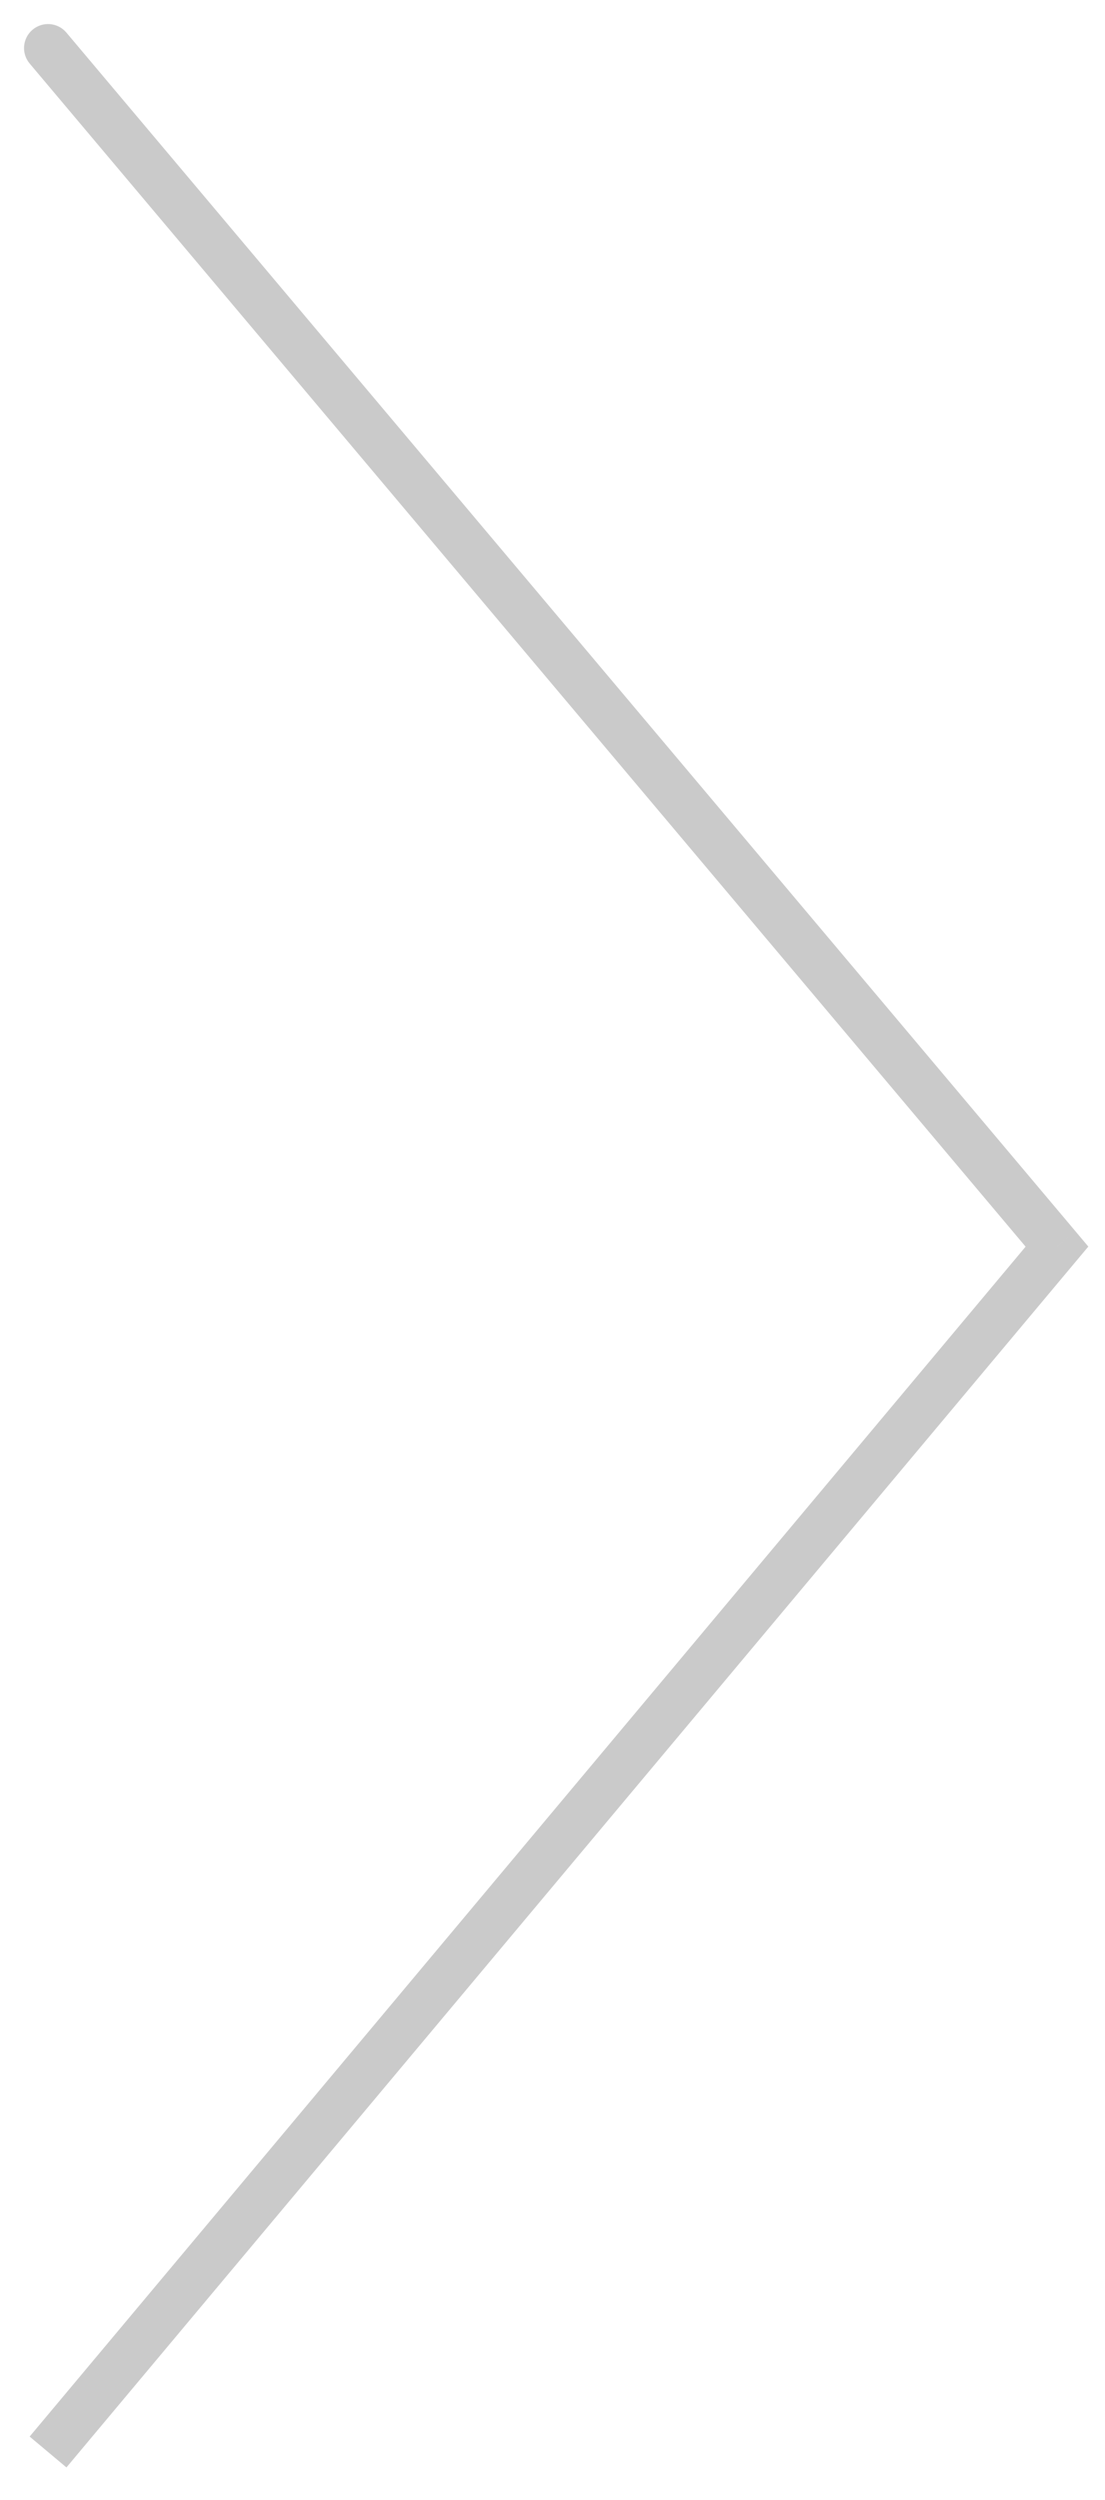 <svg width="23" height="52" viewBox="0 0 23 52" fill="none" xmlns="http://www.w3.org/2000/svg">
<path id="Vector 12" d="M0.618 1.322C0.44 1.111 0.467 0.796 0.678 0.618C0.889 0.44 1.204 0.467 1.382 0.678L0.618 1.322ZM22 25.929L22.382 25.606L22.653 25.928L22.383 26.25L22 25.929ZM1.382 0.678L22.382 25.606L21.618 26.251L0.618 1.322L1.382 0.678ZM22.383 26.25L1.383 51.321L0.617 50.679L21.617 25.608L22.383 26.25Z" fill="#CACACA"/>
</svg>
